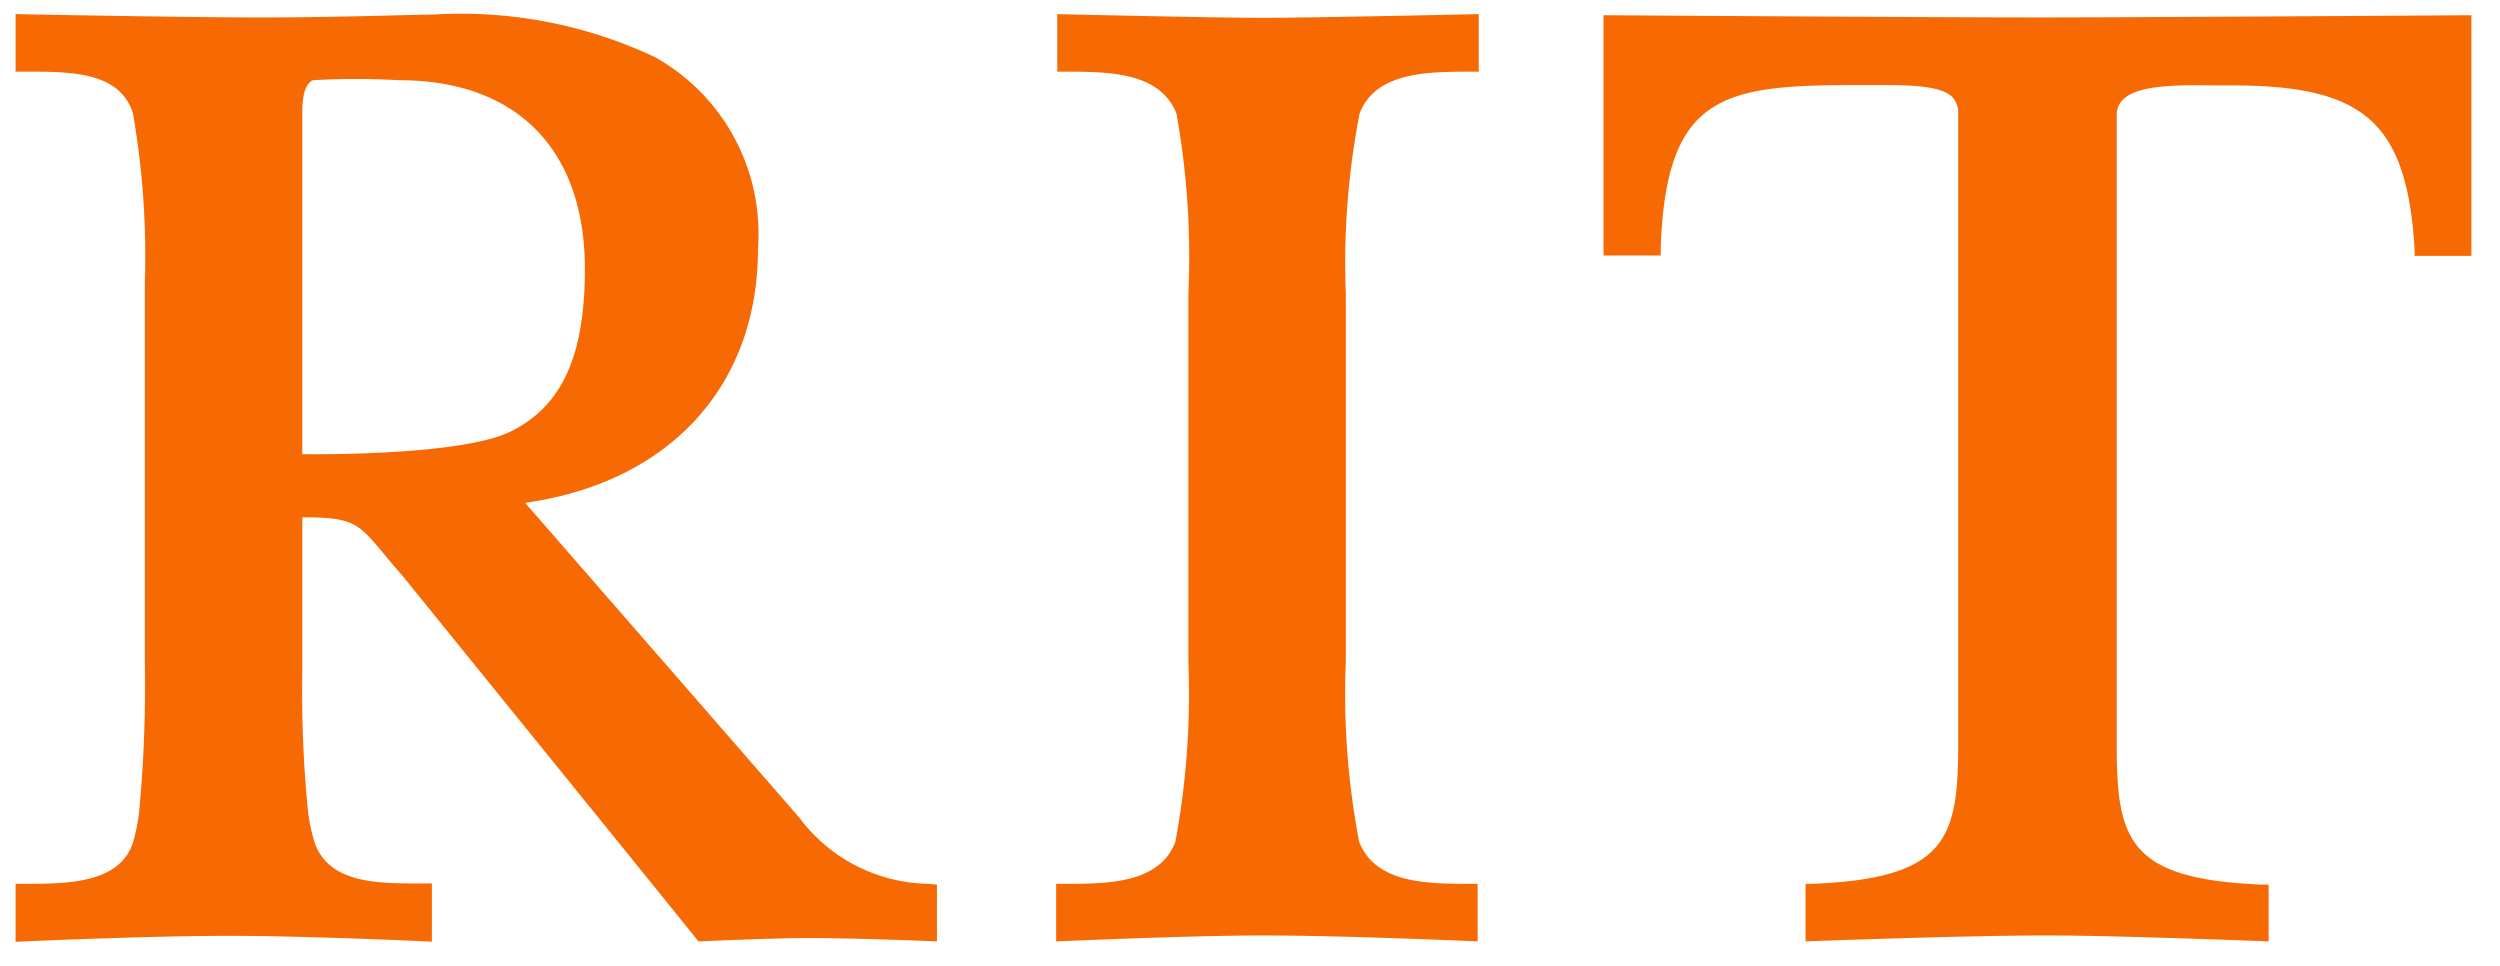 <svg id="Layer_1" xmlns="http://www.w3.org/2000/svg" viewBox="0 0 67.32 26.01">
  <title>RIT_RGB_hor_w</title>
  <g fill="#F76902">
	<path d="M36.61,3.06c.43-1.13,1.85-1.13,3-1.13h.21V.38s-4.44.1-5.8.1-5.55-.1-5.55-.1V1.93h.21c1.14,0,2.56,0,3,1.13A21.74,21.74,0,0,1,32,7.91v9.91a21.74,21.74,0,0,1-.35,4.85c-.43,1.13-1.85,1.13-3,1.13h-.21v1.55s3.59-.16,5.56-.16c2.26,0,5.79.16,5.79.16V23.8H39.6c-1.14,0-2.56,0-3-1.13a21.15,21.15,0,0,1-.36-4.85V7.91A21.15,21.15,0,0,1,36.61,3.06Z"/>
	<path d="M43.18.41V6.88h1.54v-.2c.14-4.21,1.75-4.39,5.38-4.39h.38c.9,0,1.75,0,2.09.32a.62.62,0,0,1,.16.47v17c0,2.53-.35,3.57-3.91,3.72h-.2v1.55s4.15-.16,6.55-.16c1.83,0,5.92.16,5.92.16V23.82h-.21C57.34,23.67,57,22.63,57,20.1v-17a.54.54,0,0,1,.17-.42c.41-.41,1.54-.39,2.44-.38h.5c3.56,0,4.7,1,4.91,4.4v.19h1.53V.41s-9,.06-11.68.06S43.18.41,43.18.41Z"/>
	<path d="M25,23.8A4.43,4.43,0,0,1,21.51,22l-7.37-8.46C18,13,20.41,10.42,20.41,6.71a5.45,5.45,0,0,0-2.77-5.17A12.23,12.23,0,0,0,11.71.39C10.93.4,9.06.47,7,.47S.42.38.42.38V1.93H.73c1.17,0,2.5,0,2.85,1.12A22.5,22.5,0,0,1,3.9,7.64V17.82a35.84,35.84,0,0,1-.15,4,4.78,4.78,0,0,1-.17.87c-.36,1.11-1.8,1.11-2.95,1.11H.42v1.56s3.46-.16,5.77-.16c2,0,5.44.15,5.44.16V23.79h-.31c-1.16,0-2.47,0-2.85-1.11a4.68,4.68,0,0,1-.18-.87,32.9,32.9,0,0,1-.15-3.72V13.93c1.38,0,1.5.15,2.21,1,.13.16.28.34.46.54L17,23.11l1.81,2.24s2-.09,2.94-.09c1.41,0,3.48.09,3.48.09V23.82ZM8.14,12.23V3.16c0-.36,0-.85.28-1a20.3,20.3,0,0,1,2.33,0c3.16,0,5,1.86,5,5.08,0,2.35-.62,3.7-2,4.38S8.14,12.23,8.14,12.23Z"/>
  </g>
</svg>
